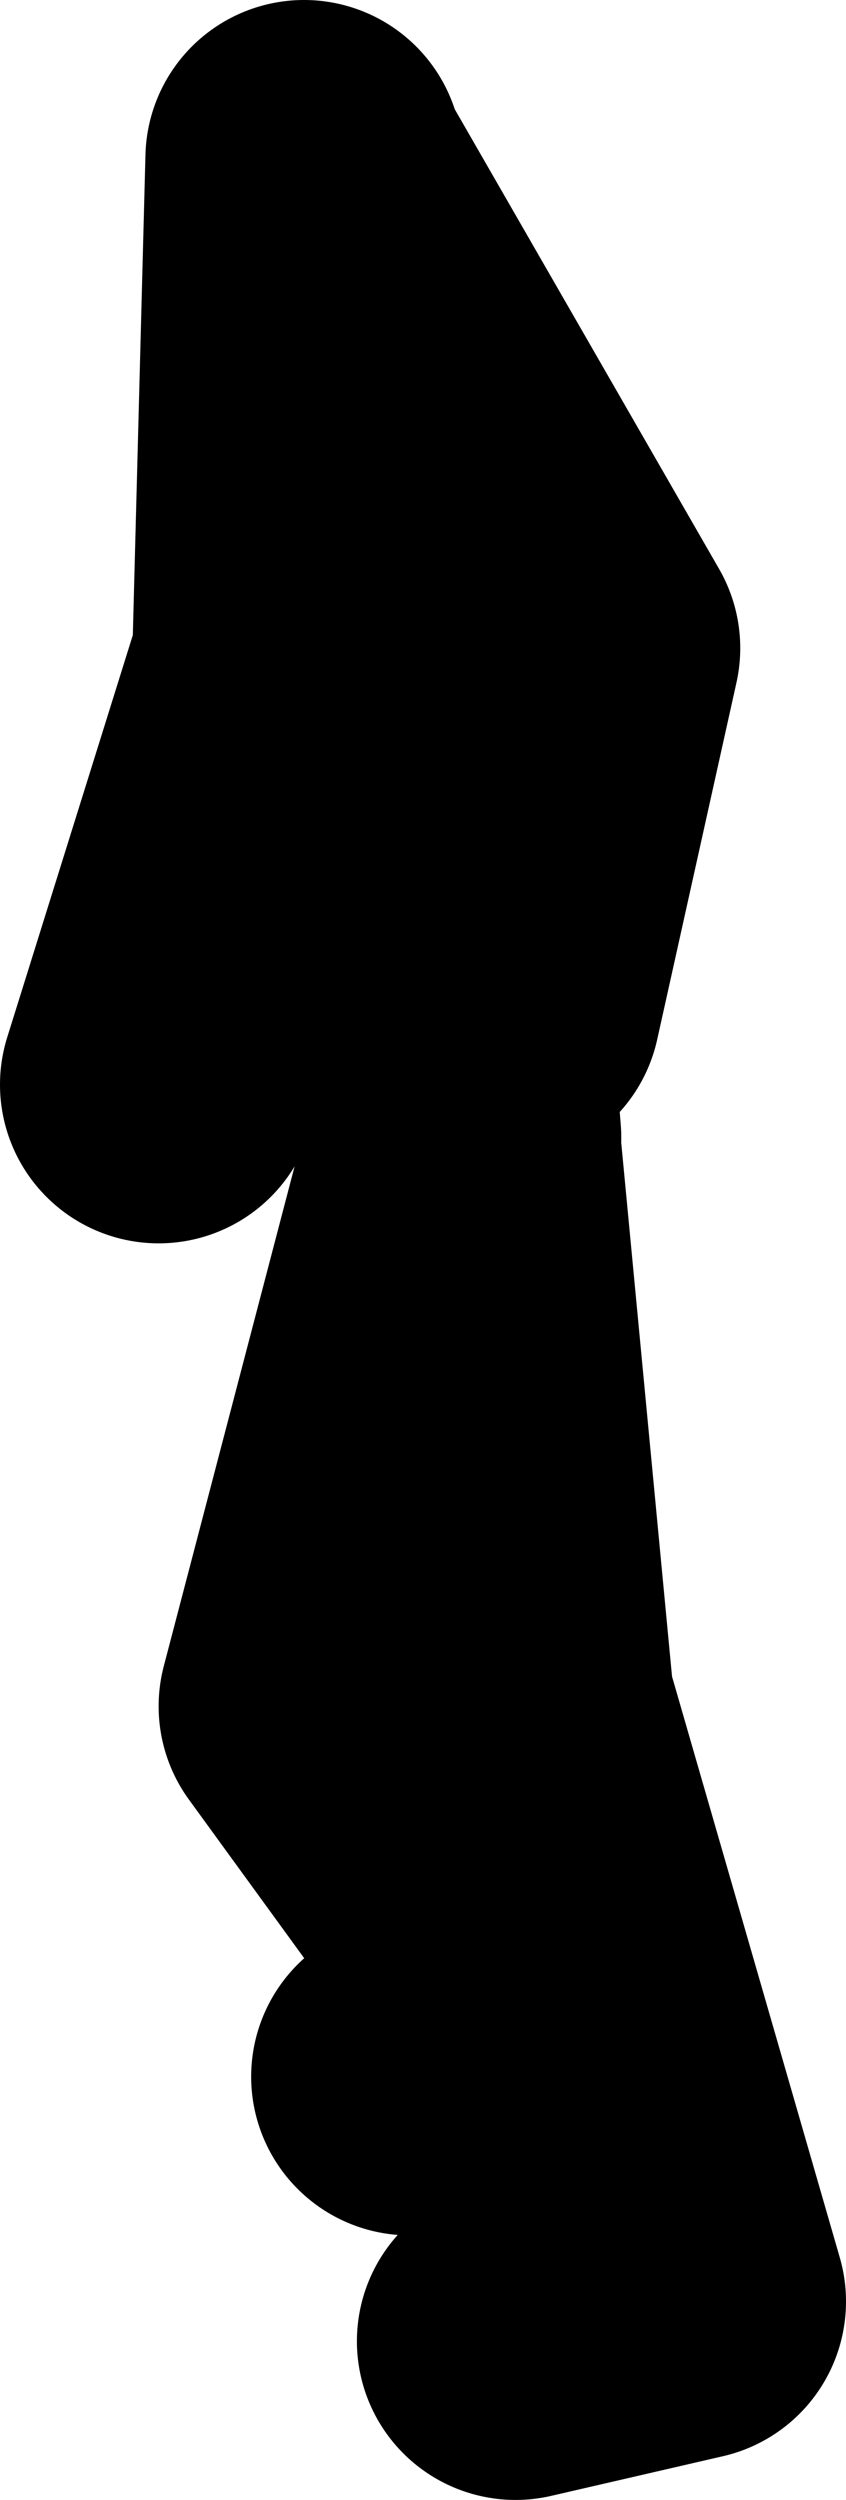 <?xml version="1.0" encoding="UTF-8" standalone="no"?>
<svg xmlns:xlink="http://www.w3.org/1999/xlink" height="47.25px" width="16.0px" xmlns="http://www.w3.org/2000/svg">
  <g transform="matrix(1.0, 0.0, 0.0, 1.0, -40.5, 24.15)">
    <path d="M49.25 -2.65 L48.5 -11.9 46.35 -20.85 46.25 -21.15 46.0 -11.65 43.5 -3.65 M46.35 -20.85 L51.5 -11.9 50.0 -5.15 M50.25 20.1 L53.5 19.35 50.25 8.1 49.25 -2.4 46.5 8.1 50.5 13.6 48.25 15.1" fill="none" stroke="#000000" stroke-linecap="round" stroke-linejoin="round" stroke-width="6.0"/>
  </g>
</svg>
